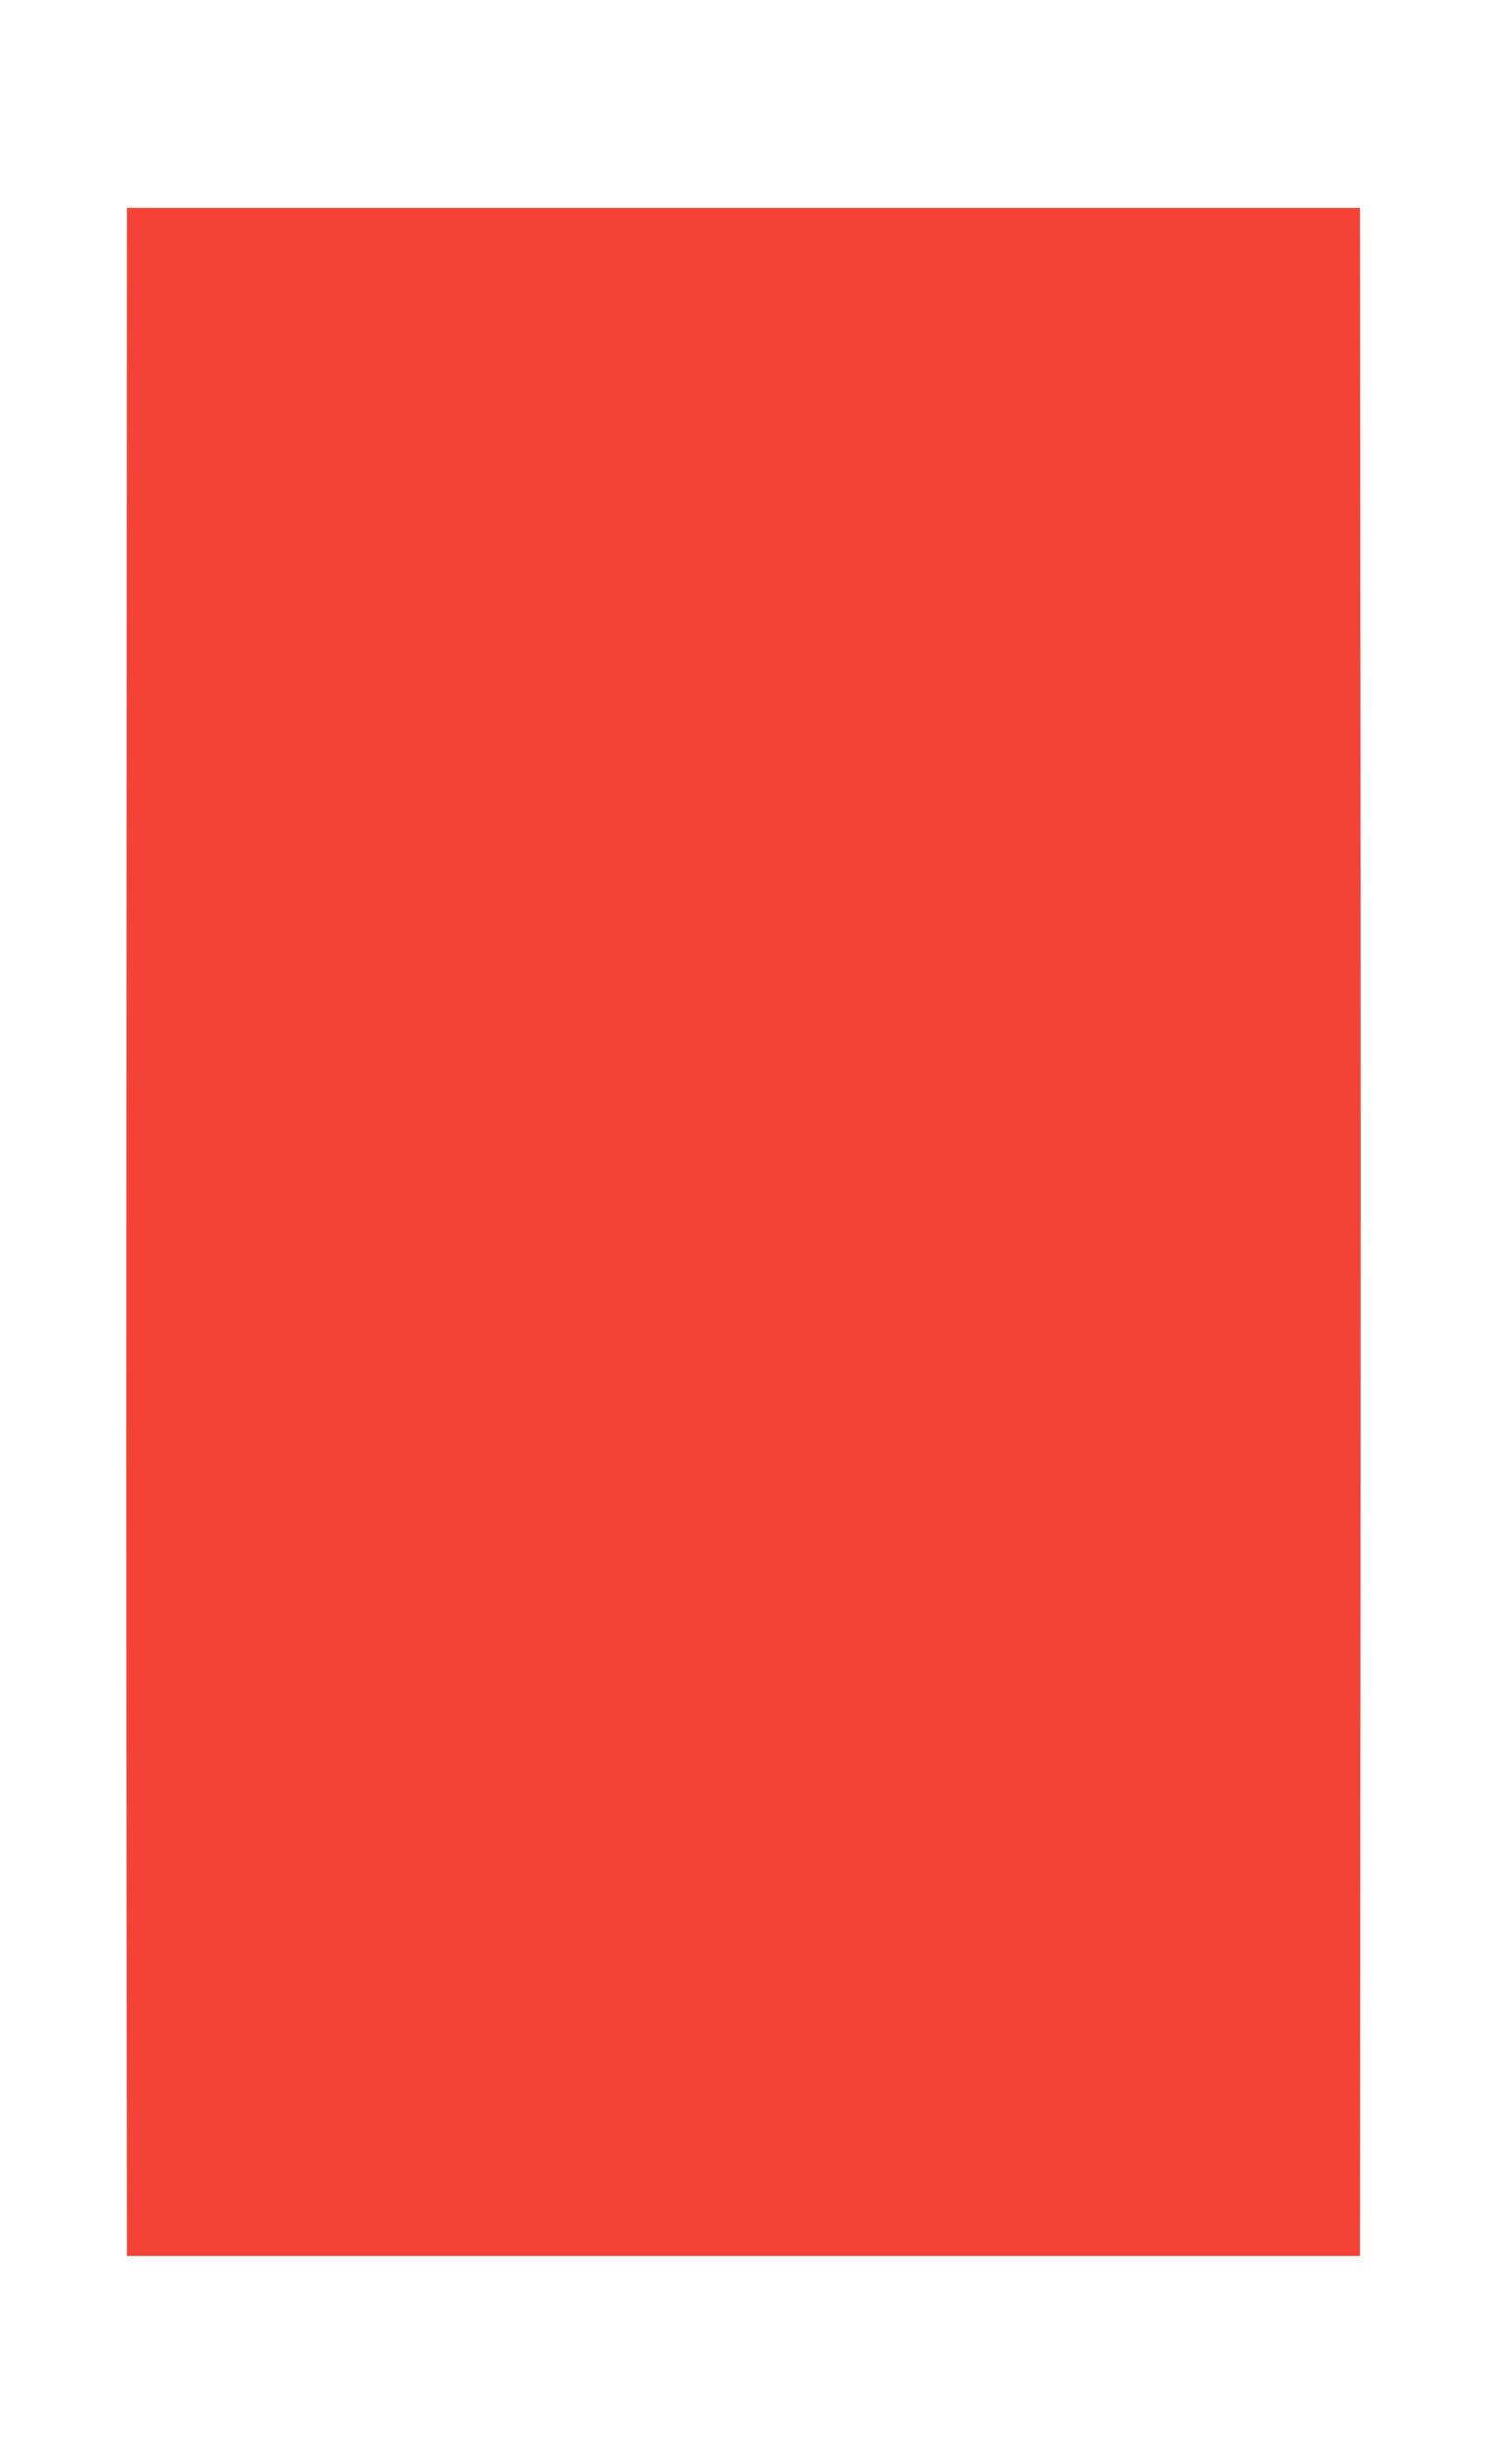 <?xml version="1.0" standalone="no"?>
<!DOCTYPE svg PUBLIC "-//W3C//DTD SVG 20010904//EN"
 "http://www.w3.org/TR/2001/REC-SVG-20010904/DTD/svg10.dtd">
<svg version="1.0" xmlns="http://www.w3.org/2000/svg"
 width="773pt" height="1280pt" viewBox="0 0 773 1280"
 preserveAspectRatio="xMidYMid meet">
<g transform="translate(0,1280) scale(0.1,-0.1)"
fill="#f44336" stroke="none">
<path d="M658 8263 c-2 -1902 -2 -4296 0 -5320 l2 -1863 3205 0 3205 0 2 2898
c2 1593 2 3987 0 5320 l-2 2422 -3205 0 -3205 0 -2 -3457z"/>
</g>
</svg>
